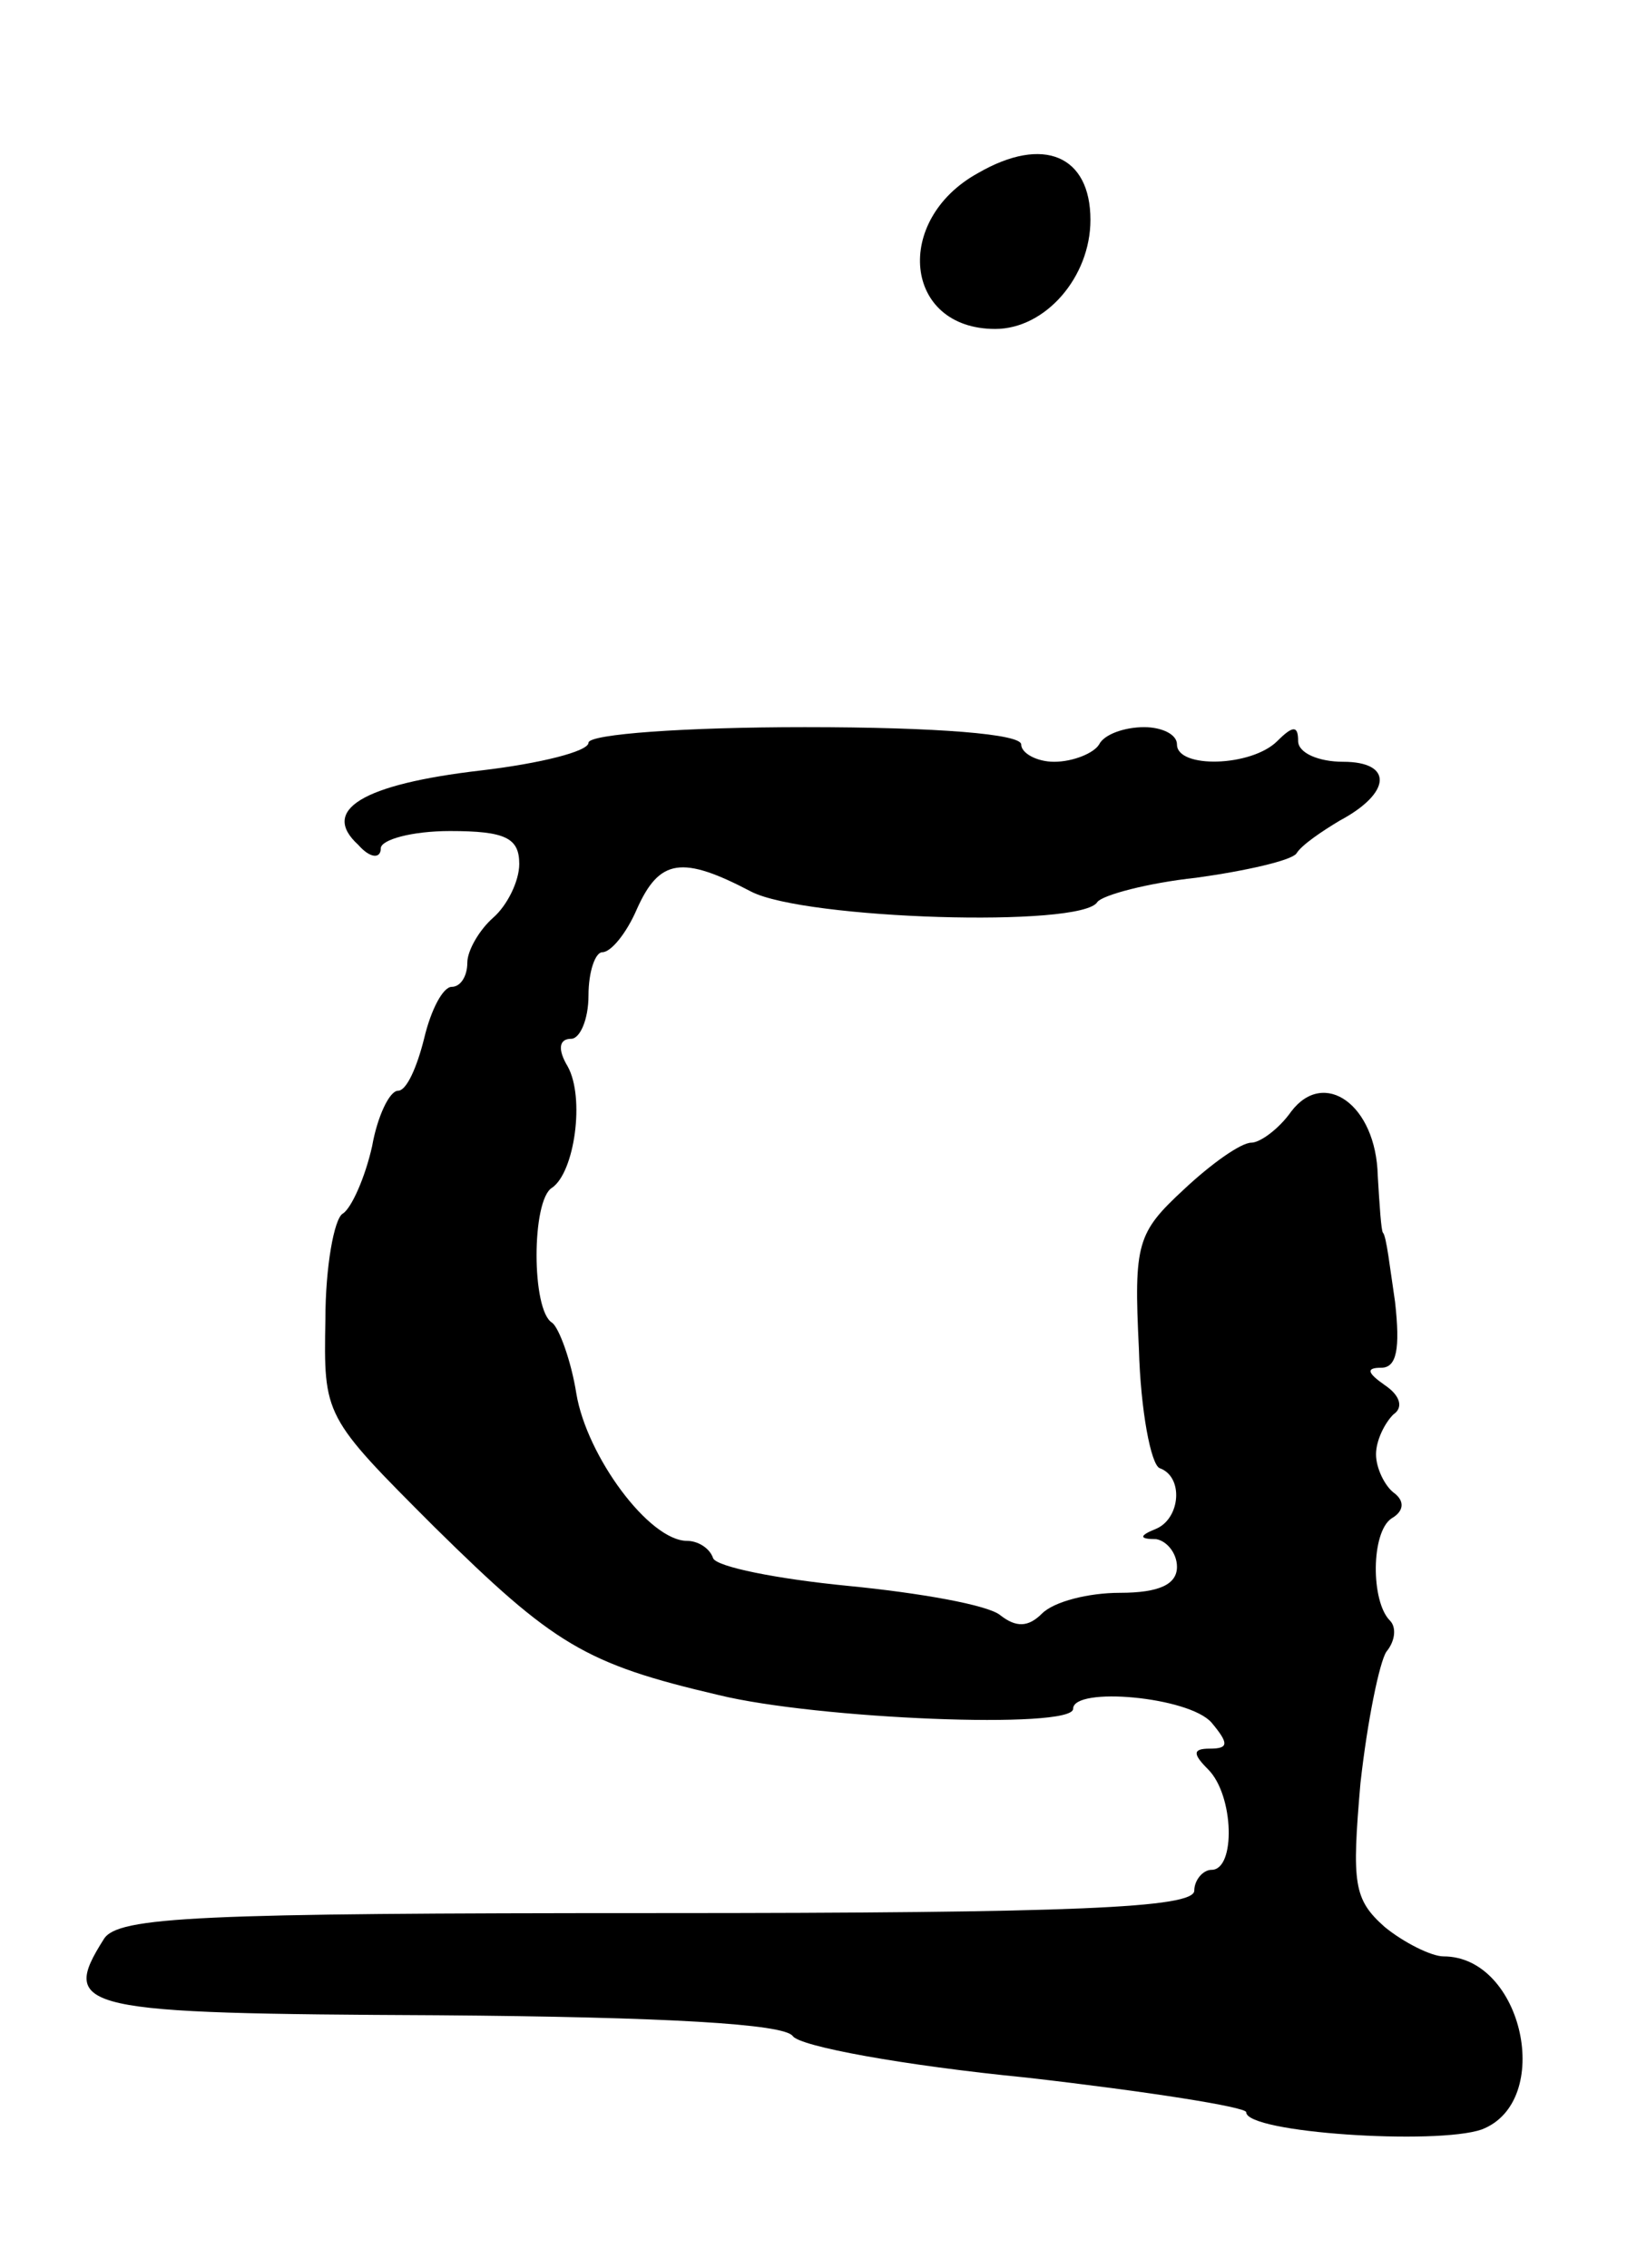 <?xml version="1.0" standalone="no"?>
<!DOCTYPE svg PUBLIC "-//W3C//DTD SVG 20010904//EN"
 "http://www.w3.org/TR/2001/REC-SVG-20010904/DTD/svg10.dtd">
<svg version="1.0" xmlns="http://www.w3.org/2000/svg"
 width="94pt" height="131pt" viewBox="0 0 94 131"
 preserveAspectRatio="xMidYMid meet">
<g transform="translate(0,131) scale(0.1,-0.1)"
fill="#000000" stroke="none">
<path d="M565 1210 c-49 -27 -43 -90 10 -90 29 0 55 30 55 63 0 37 -27 49 -65
27z"/>
<path d="M340 881 c0 -5 -28 -12 -62 -16 -69 -8 -93 -23 -71 -43 7 -8 13 -8
13 -2 0 5 18 10 40 10 32 0 40 -4 40 -19 0 -10 -7 -24 -15 -31 -8 -7 -15 -19
-15 -26 0 -8 -4 -14 -9 -14 -5 0 -12 -13 -16 -30 -4 -16 -10 -30 -15 -30 -5 0
-12 -15 -15 -32 -4 -18 -12 -36 -17 -39 -5 -3 -10 -31 -10 -61 -1 -56 -1 -56
63 -120 69 -68 87 -79 164 -97 57 -14 205 -20 205 -8 0 13 67 7 80 -8 10 -12
10 -15 -1 -15 -10 0 -10 -3 -1 -12 15 -15 16 -58 2 -58 -5 0 -10 -6 -10 -12 0
-10 -69 -13 -310 -13 -265 0 -312 -2 -320 -15 -26 -41 -14 -43 193 -44 132 -1
200 -5 205 -12 4 -6 64 -17 135 -24 70 -8 127 -17 127 -20 0 -12 110 -19 136
-10 42 16 24 100 -22 100 -7 0 -23 8 -34 17 -18 16 -19 25 -14 83 4 36 11 70
15 76 5 6 6 14 2 18 -11 11 -11 51 1 59 7 4 8 10 1 15 -5 4 -10 14 -10 22 0 8
5 18 10 23 6 4 4 11 -5 17 -10 7 -11 10 -2 10 9 0 11 11 8 38 -3 20 -5 38 -7
40 -1 1 -2 16 -3 33 -1 41 -31 62 -50 37 -7 -10 -18 -18 -23 -18 -6 0 -23 -12
-39 -27 -27 -25 -29 -31 -26 -92 1 -36 7 -67 12 -69 14 -5 12 -29 -2 -35 -10
-4 -10 -6 0 -6 6 -1 12 -8 12 -16 0 -10 -10 -15 -33 -15 -18 0 -38 -5 -45 -12
-8 -8 -15 -8 -24 -1 -7 6 -47 13 -88 17 -41 4 -76 11 -78 16 -2 6 -9 10 -15
10 -22 0 -58 49 -64 85 -3 19 -10 38 -14 41 -12 7 -12 71 0 78 13 9 19 52 9
70 -6 10 -5 16 2 16 5 0 10 11 10 25 0 14 4 25 8 25 5 0 14 11 20 25 13 29 26
31 66 10 31 -16 191 -21 200 -6 3 4 29 11 57 14 29 4 55 10 58 14 3 5 15 13
25 19 30 16 31 34 2 34 -14 0 -26 5 -26 12 0 9 -3 9 -12 0 -15 -15 -58 -16
-58 -2 0 6 -9 10 -19 10 -11 0 -23 -4 -26 -10 -3 -5 -15 -10 -26 -10 -10 0
-19 5 -19 10 0 6 -48 10 -125 10 -69 0 -125 -4 -125 -9z"/>
</g>
</svg>
